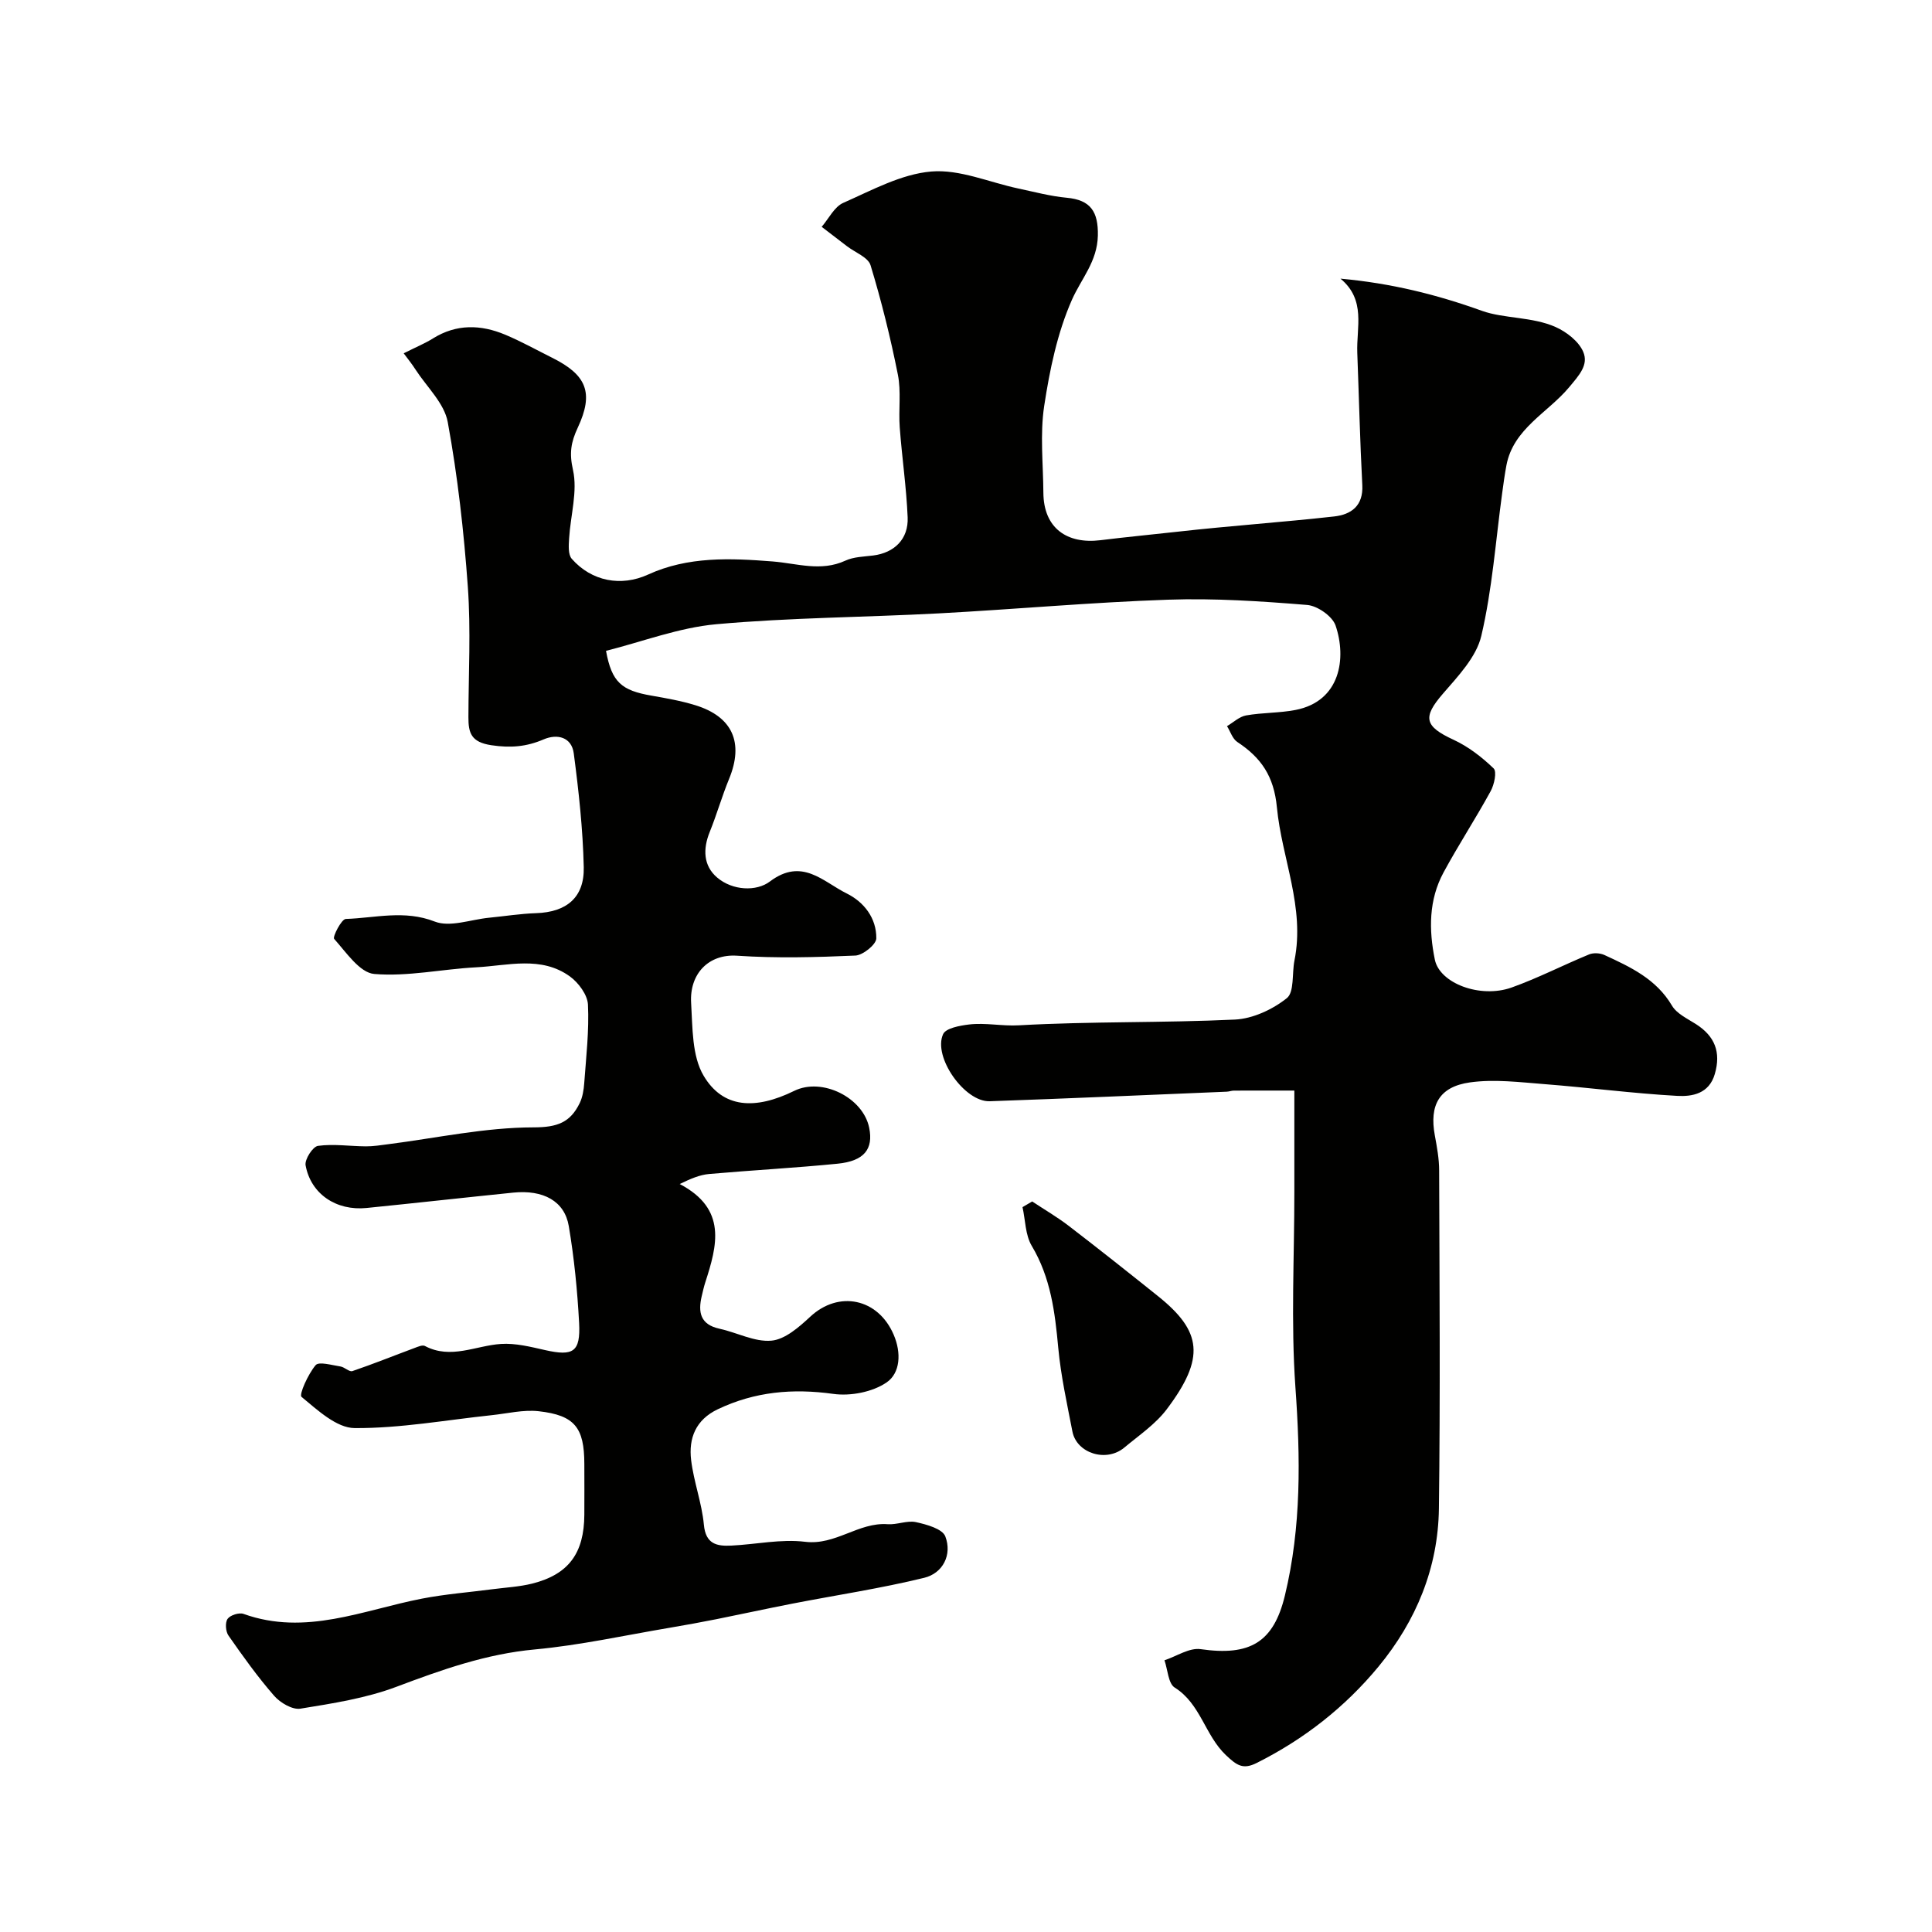 <svg enable-background="new 0 0 400 400" viewBox="0 0 400 400" xmlns="http://www.w3.org/2000/svg"><g fill="#010100"><path d="m83.58 73.15c2.64-1.33 4.43-2.06 6.04-3.07 4.88-3.05 9.93-2.9 14.99-.78 3.31 1.39 6.47 3.15 9.69 4.76 7.13 3.55 8.71 7.23 5.32 14.48-1.42 3.04-1.78 5.27-.99 8.76.99 4.43-.51 9.4-.8 14.15-.09 1.43-.24 3.37.56 4.26 4.12 4.67 10.22 5.79 15.78 3.25 8.28-3.8 17.11-3.4 25.76-2.72 5.1.4 10.01 2.18 15.11-.17 1.71-.79 3.81-.82 5.74-1.06 4.37-.55 7.33-3.39 7.14-7.89-.26-6.23-1.18-12.42-1.64-18.64-.27-3.64.32-7.41-.39-10.94-1.52-7.62-3.39-15.19-5.65-22.62-.51-1.66-3.2-2.65-4.89-3.95-1.74-1.34-3.49-2.68-5.23-4.01 1.47-1.7 2.61-4.14 4.47-4.96 5.92-2.61 11.99-5.96 18.22-6.49 5.87-.5 12 2.24 18.03 3.52 3.32.7 6.64 1.6 10 1.91 4.98.45 6.56 2.9 6.46 7.84-.12 5.38-3.42 8.9-5.36 13.27-3.03 6.85-4.61 14.51-5.75 21.99-.89 5.86-.21 11.97-.17 17.97.05 7.33 4.88 10.69 11.84 9.83 5.3-.66 10.66-1.16 15.99-1.76 10.76-1.21 21.58-1.95 32.35-3.15 3.52-.39 6.08-2.17 5.85-6.51-.48-9.12-.69-18.26-1.04-27.39-.2-5.25 1.85-10.92-3.48-15.34 10.49.95 19.89 3.28 29.31 6.67 4.51 1.62 10.38 1.2 15.2 3.33 2.28 1.01 4.81 2.97 5.74 5.13 1.17 2.72-.82 4.85-2.93 7.38-4.4 5.27-11.52 8.53-12.96 16.13-.36 1.91-.62 3.84-.88 5.76-1.35 9.87-2.05 19.9-4.32 29.56-1.03 4.4-4.83 8.36-7.97 12-4.21 4.87-3.82 6.72 2.22 9.51 3.05 1.41 5.87 3.59 8.3 5.93.7.67.13 3.35-.61 4.7-3.11 5.69-6.67 11.13-9.76 16.84-3.08 5.69-3.06 11.89-1.8 18.06 1 4.88 9.36 8.08 15.88 5.77 5.47-1.95 10.68-4.65 16.06-6.86.9-.37 2.26-.29 3.16.12 5.39 2.48 10.73 4.96 13.99 10.48.98 1.67 3.18 2.69 4.95 3.82 3.93 2.5 5.24 5.82 3.92 10.35-1.19 4.1-4.7 4.69-7.78 4.52-9.17-.51-18.31-1.72-27.47-2.43-5.14-.4-10.41-1.07-15.45-.36-6.39.9-8.41 4.74-7.27 10.94.44 2.41.9 4.86.9 7.29.07 23.33.25 46.66-.05 69.99-.16 12.29-4.7 23.27-12.51 32.74-6.96 8.42-15.43 15.04-25.23 19.95-2.82 1.41-4.1.51-6.37-1.64-4.34-4.12-5.22-10.61-10.58-13.97-1.36-.85-1.45-3.72-2.13-5.66 2.51-.82 5.15-2.64 7.49-2.3 10.21 1.47 15.1-1.4 17.44-11.09 3.44-14.25 3.22-28.59 2.18-43.15-.95-13.43-.21-26.98-.22-40.48 0-6.65 0-13.31 0-20.93-4.32 0-8.42-.01-12.52.01-.49 0-.97.2-1.46.22-16.37.68-32.73 1.41-49.1 1.98-5.17.18-11.79-9.17-9.64-13.89.57-1.25 3.46-1.77 5.36-2 3.41-.41 6.8.37 10.35.17 14.88-.84 29.83-.48 44.72-1.19 3.7-.18 7.79-2.09 10.73-4.43 1.58-1.26 1.05-5.12 1.58-7.78 2.22-11.01-2.62-21.15-3.63-31.72-.62-6.49-3.28-10.3-8.21-13.55-.99-.66-1.43-2.16-2.12-3.27 1.31-.77 2.54-1.97 3.95-2.22 3.37-.6 6.87-.48 10.23-1.13 9.35-1.82 10.58-10.77 8.3-17.47-.65-1.93-3.75-4.1-5.89-4.27-9.56-.78-19.2-1.42-28.78-1.09-15.82.54-31.6 1.98-47.41 2.83-15.38.82-30.82.87-46.15 2.25-7.73.7-15.27 3.61-22.82 5.51 1.19 6.53 3.23 8.21 9.45 9.28 3.03.53 6.09 1.07 9.02 1.97 7.75 2.38 10.09 7.77 7.01 15.26-1.48 3.6-2.55 7.38-4.01 10.99-1.43 3.53-1.33 6.98 1.52 9.42 3.21 2.75 8.17 2.93 10.93.84 6.68-5.04 11.02.06 15.91 2.47 3.62 1.79 6.18 5.14 6.13 9.31-.02 1.26-2.77 3.48-4.34 3.55-8.15.36-16.35.58-24.48.03-5.99-.4-9.88 3.83-9.52 9.77.31 5.12.15 10.99 2.6 15.1 3.98 6.7 10.63 7.1 18.75 3.11 5.75-2.83 14.26 1.37 15.52 7.66.89 4.4-1.04 6.87-6.53 7.42-8.85.88-17.73 1.35-26.59 2.13-1.93.17-3.8.95-6.11 2.08 9.85 5.17 7.76 12.73 5.28 20.4-.3.93-.5 1.88-.73 2.83-.78 3.32-.29 5.86 3.66 6.72 3.63.79 7.29 2.79 10.77 2.48 2.82-.25 5.73-2.81 8.03-4.95 5.91-5.51 14.04-3.81 17.27 3.68 1.65 3.81 1.38 7.97-1.44 9.91-2.91 2-7.47 2.88-11.05 2.38-8.4-1.17-16.25-.47-23.91 3.18-4.58 2.18-6.06 6-5.52 10.52.54 4.5 2.22 8.88 2.64 13.38.37 4.03 2.68 4.48 5.69 4.33 5.1-.25 10.28-1.4 15.26-.79 6.33.78 11.06-4.09 17.11-3.64 1.93.14 4.02-.82 5.84-.43 2.22.48 5.49 1.39 6.09 2.96 1.45 3.8-.51 7.63-4.38 8.57-9 2.2-18.2 3.58-27.31 5.35-5.25 1.02-10.48 2.17-15.73 3.22-3.19.63-6.38 1.22-9.59 1.76-9.32 1.57-18.6 3.63-27.99 4.5-10.09.93-19.29 4.21-28.64 7.73-6.31 2.38-13.18 3.44-19.88 4.53-1.66.27-4.18-1.22-5.43-2.65-3.43-3.93-6.48-8.2-9.47-12.49-.59-.84-.72-2.69-.18-3.45.54-.77 2.39-1.36 3.3-1.03 12.85 4.62 24.77-.81 36.99-3.17 4.8-.93 9.7-1.3 14.56-1.94 2.75-.36 5.57-.5 8.24-1.17 7.52-1.9 10.73-6.28 10.77-14.27.02-3.5.01-7 0-10.5-.01-7.51-1.98-10.07-9.44-10.91-3.18-.36-6.51.48-9.76.82-9.45 1-18.9 2.73-28.35 2.67-3.75-.02-7.7-3.74-11-6.46-.56-.46 1.36-4.73 2.92-6.57.68-.8 3.37.01 5.12.27.87.13 1.85 1.18 2.49.96 4.32-1.47 8.55-3.18 12.83-4.77.7-.26 1.67-.7 2.18-.43 5.38 2.84 10.51-.08 15.75-.42 3.02-.2 6.16.6 9.17 1.28 5.79 1.3 7.32.39 7.01-5.62-.36-6.71-1.02-13.44-2.14-20.06-.87-5.19-5.29-7.56-11.51-6.93-10.12 1.03-20.24 2.16-30.36 3.18-6.26.63-11.54-2.89-12.62-8.84-.22-1.21 1.49-3.88 2.57-4.02 3.24-.45 6.6.08 9.91.1 1.53.01 3.07-.24 4.6-.44 10.04-1.28 20.07-3.48 30.11-3.49 4.99 0 7.61-1.05 9.55-5 .61-1.25.85-2.76.95-4.17.39-5.41 1.03-10.86.77-16.25-.1-2.03-1.96-4.54-3.74-5.83-5.97-4.31-12.85-2.23-19.4-1.89-7.05.37-14.16 1.96-21.1 1.38-3.01-.25-5.82-4.49-8.31-7.27-.36-.4 1.51-4.09 2.41-4.12 6.1-.2 12.12-1.92 18.42.54 3.16 1.23 7.44-.42 11.21-.79 3.26-.32 6.51-.84 9.78-.95 6.27-.21 10-3.21 9.86-9.52-.18-7.87-1.04-15.75-2.07-23.57-.44-3.34-3.38-4.11-6.23-2.89-3.56 1.53-6.85 1.81-10.83 1.21-4.19-.63-4.76-2.54-4.75-5.81.02-9 .52-18.03-.12-26.99-.82-11.42-2.1-22.86-4.16-34.11-.71-3.89-4.33-7.26-6.66-10.85-.74-1.17-1.62-2.24-2.46-3.38z"/><path d="m213.7 248.75c2.52 1.67 5.15 3.2 7.54 5.03 6.23 4.78 12.38 9.66 18.51 14.57 9.09 7.28 9.85 12.77 1.8 23.44-2.34 3.09-5.76 5.4-8.79 7.93-3.73 3.11-9.86 1.17-10.73-3.35-1.11-5.75-2.39-11.51-2.93-17.32-.68-7.38-1.56-14.53-5.49-21.11-1.34-2.25-1.31-5.33-1.91-8.02.67-.39 1.33-.78 2-1.17z"/></g></svg>